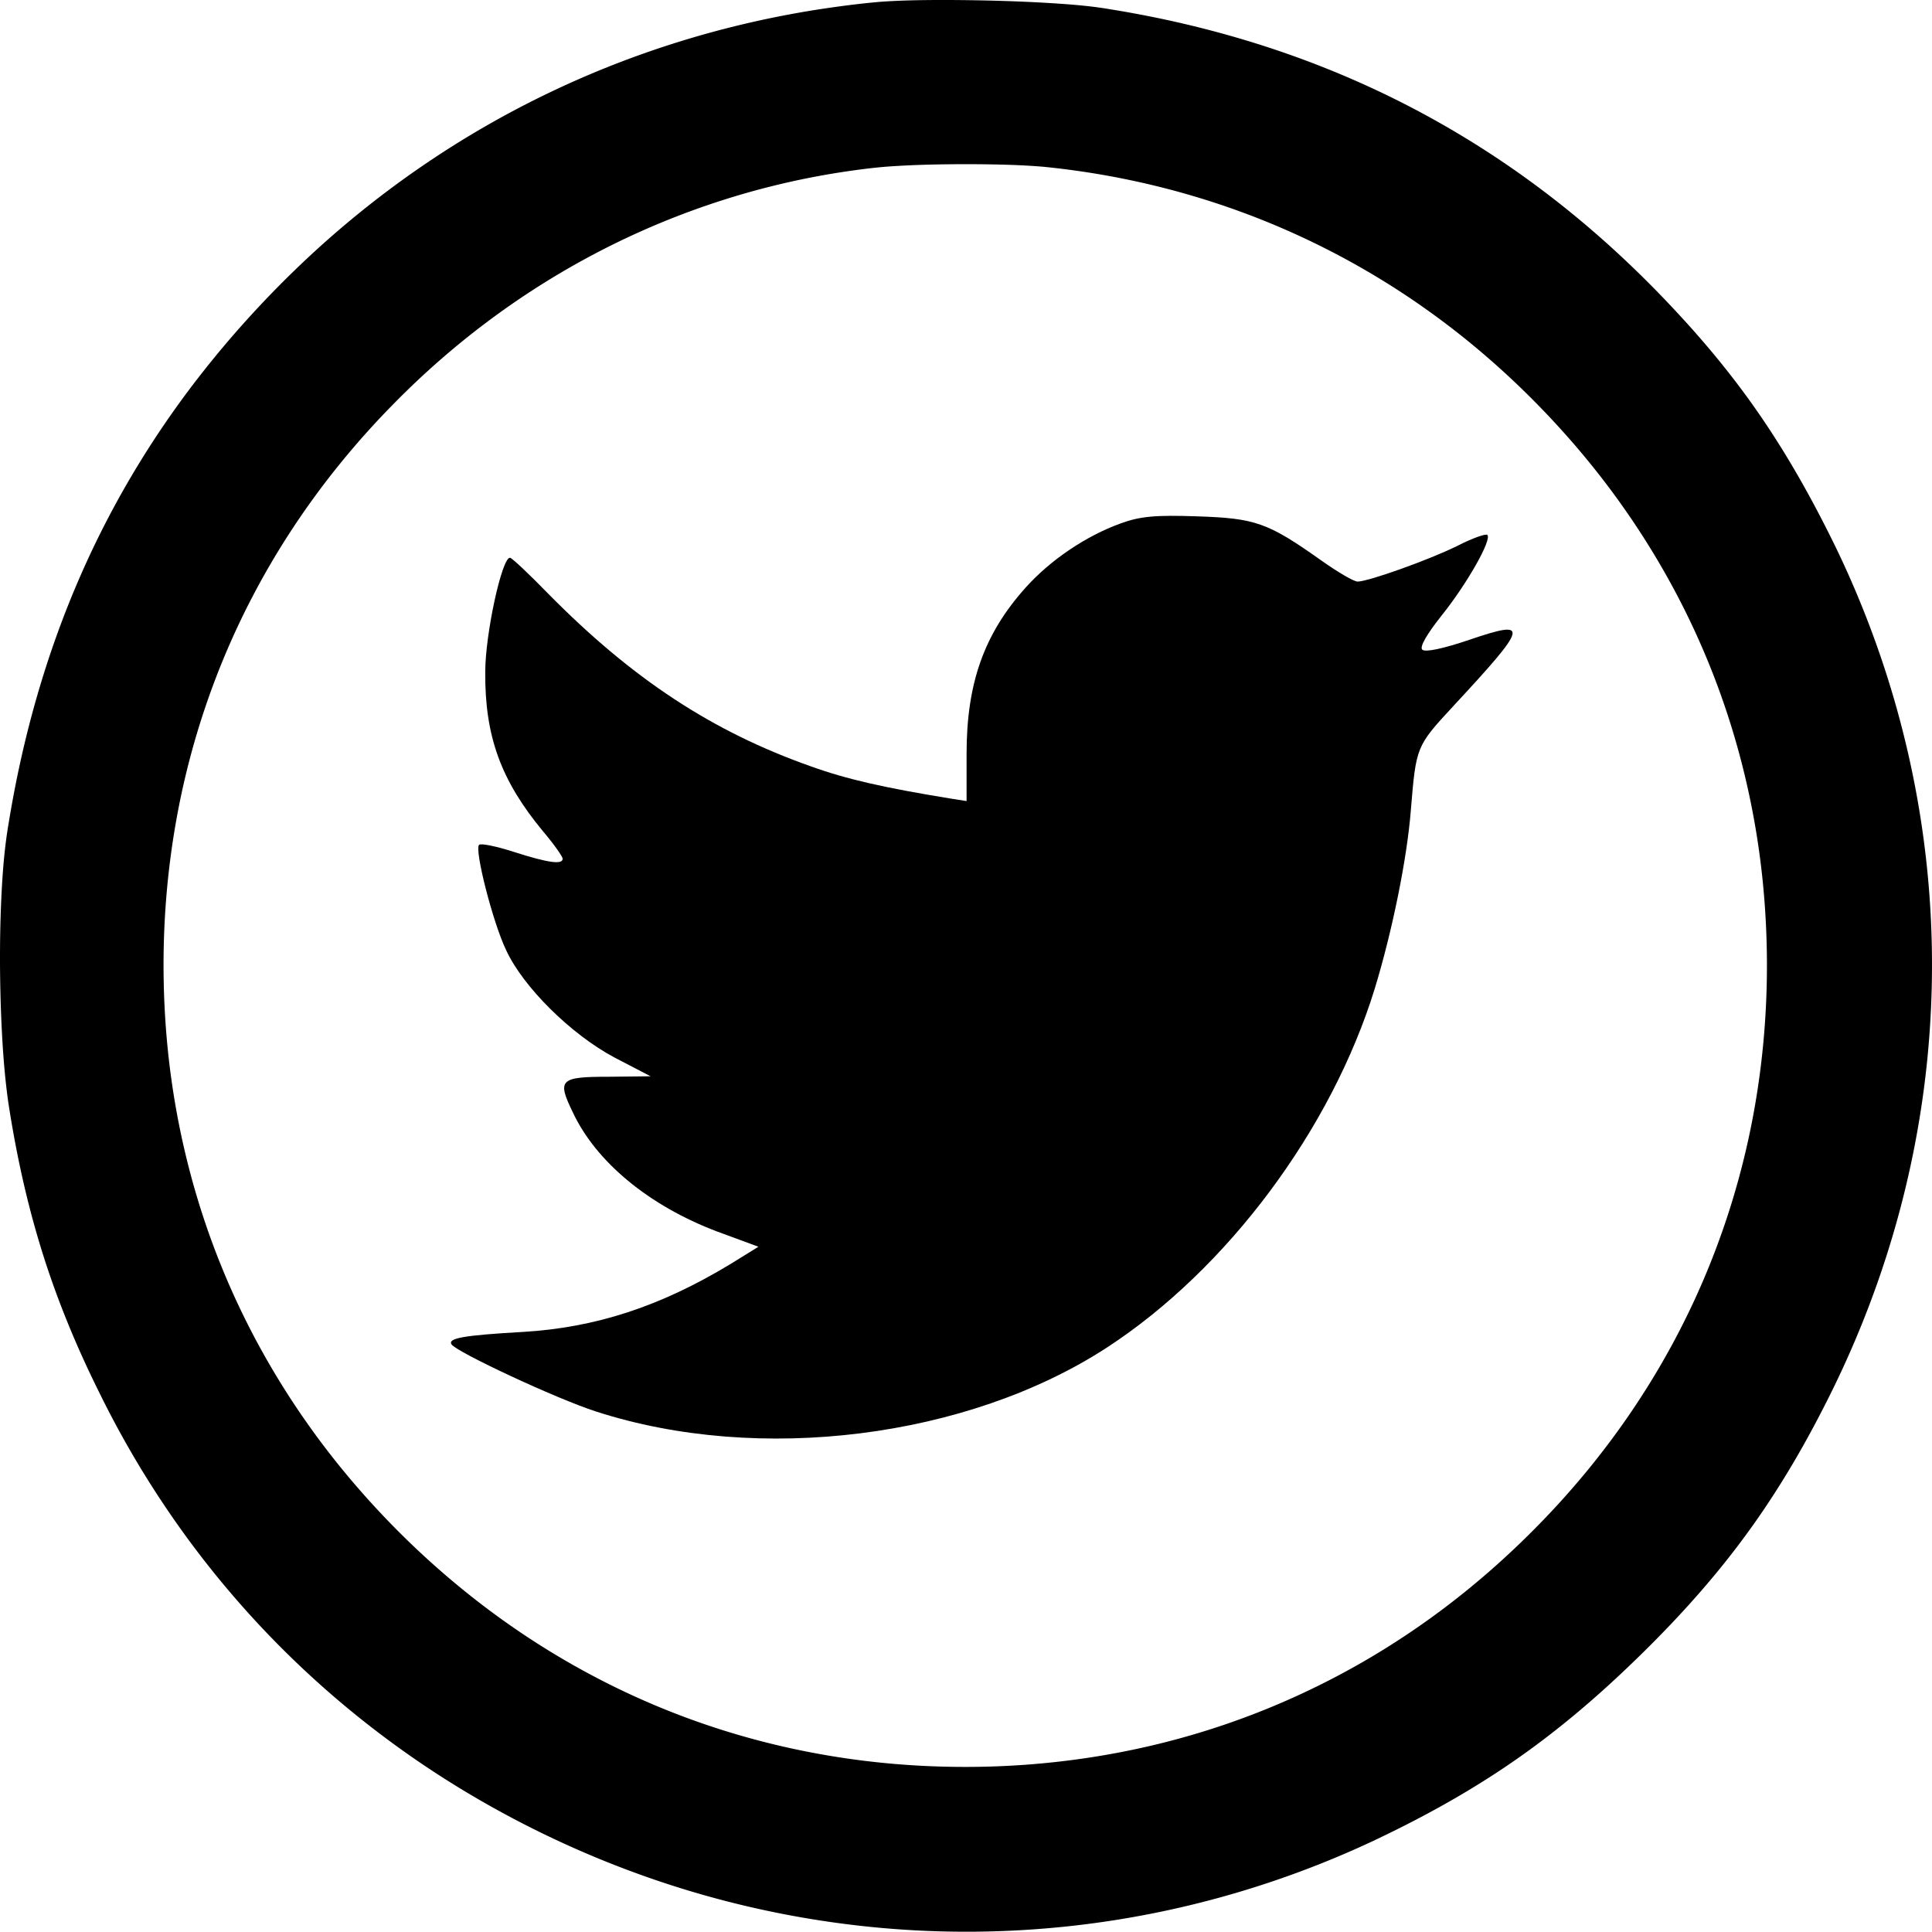 <svg xmlns="http://www.w3.org/2000/svg" xmlns:xlink="http://www.w3.org/1999/xlink" viewBox="0 0 1006.645 1006.498"><path fill="#000" d="M500.96 1006.491c-55.41-.269-110.677-9.884-162.956-28.162-34.244-11.966-67.199-27.573-98.165-46.431a13.529 13.529 0 01-.002-.001c-44.119-26.877-84.055-60.607-117.811-99.77 0 0-.001-.001-.001-.001-27.82-32.228-51.377-68.039-70.123-106.208-12.507-25.083-23.233-51.205-31.348-78.278-7.277-24.165-12.51-48.805-16.271-73.526a13.529 13.529 0 01-.025-.171c-2.202-15.829-3.149-31.557-3.75-47.027a13.529 13.529 0 01-.002-.05c-.753-21.424-.72-42.966.472-64.523a13.529 13.529 0 01.001-.026c.636-11.124 1.625-22.48 3.615-33.931 7.203-44.053 19.363-87.503 37.433-128.653.001-.002.002-.004.003-.006 15.961-36.465 36.485-70.873 60.821-102.32 17.05-22.037 35.859-42.69 56.115-61.774a13.529 13.529 0 01.006-.005c37.259-35.062 79.81-64.487 125.944-86.729.002-.001.004-.002.006-.003.002-.001.003-.002.005-.002 45.716-22.087 94.757-37.025 144.899-44.493a13.529 13.529 0 01.023-.004c9.572-1.409 19.276-2.647 29.117-3.481a13.529 13.529 0 01.213-.016c12.999-.896 25.788-.934 38.298-.886a13.529 13.529 0 01.059 0c19.098.157 38.294.728 57.529 2.124a13.529 13.529 0 01.018.001c7.713.57 15.625 1.347 23.66 2.738 44.431 7.171 88.175 19.641 129.512 38.05 38.306 17.009 74.302 39.033 106.976 65.211 20.446 16.345 39.541 34.27 57.313 53.332 17.007 18.153 32.878 37.569 46.87 58.425 14.154 21.036 26.323 43.152 37.261 65.635a13.529 13.529 0 01.021.042c22.931 47.56 38.461 98.713 45.509 151.105l-.002-.01c6.993 51.678 5.715 104.42-3.731 155.694l-.001.004C989.677 640.31 973.778 686.845 951.761 730.247c-12.302 24.425-26.32 48.21-42.782 70.485l-.003.004c-19.351 26.293-41.624 49.979-65.035 71.942a13.529 13.529 0 01-.003.003c-18.945 17.76-39.217 34.354-61.075 48.904-.005.004-.011.007-.016.011-21.889 14.613-44.965 27.08-68.488 38.12a13.529 13.529 0 01-.034.016c-48.64 22.665-100.923 37.475-154.261 43.548l-.006.001c-19.61 2.242-39.352 3.312-59.093 3.211zm1.967-85.862a13.529 13.529 0 01.006 0c42.911.022 85.838-6.337 126.659-19.259a13.529 13.529 0 01.013-.004c39.71-12.526 77.477-31.286 111.553-55.262a13.529 13.529 0 01.012-.008c22.421-15.74 43.282-33.765 62.379-53.533a13.529 13.529 0 01.013-.014c29.848-30.809 55.099-66.09 74.161-104.42a13.529 13.529 0 01.006-.012c18.601-37.31 31.348-77.564 37.785-118.787a13.529 13.529 0 01.001-.003c5.605-35.837 6.584-72.427 3.085-108.573-4.025-41.485-14.286-82.38-30.578-120.682a13.529 13.529 0 01-.006-.014c-16.591-39.126-39.492-75.605-67.254-107.884-22.596-26.25-48.171-49.918-76.255-70.011a13.529 13.529 0 01-.009-.007c-34.237-24.538-72.291-43.784-112.352-56.773a13.529 13.529 0 01-.006-.002c-28.669-9.31-58.375-15.489-88.396-18.482-11.998-1.017-24.288-1.262-36.806-1.351-14.885-.037-29.623.205-44.157 1.223-8.311.621-16.785 1.778-25.435 3.104-46.376 7.269-91.5 22.68-132.726 45.178a13.529 13.529 0 01-.009.005c-36.239 19.74-69.521 44.959-98.533 74.371a13.529 13.529 0 01-.03.031c-29.677 29.893-55.028 64.094-74.463 101.349a13.529 13.529 0 01-.006.013c-19.109 36.536-32.53 76.073-39.759 116.693a13.529 13.529 0 01-.001.005c-6.574 36.862-8.191 74.641-5.069 112.016l0.0.003c0.0.001 0.0.001 0.0.002 3.467 41.325 13.079 82.148 28.698 120.496a13.529 13.529 0 01.005.013c15.653 38.55 37.393 74.657 63.91 106.806l.001.001s.001.001.001.001c20.341 24.65 43.354 47.104 68.528 66.759 32.676 25.514 69.179 46.15 107.939 60.698a13.529 13.529 0 01.013.005c38.997 14.684 80.335 23.224 122.012 25.592a13.529 13.529 0 01.008.001c8.341.479 16.7.715 25.063.715z" xlink:href="#path4"/><path fill="#000" d="M583.834 272.745c-17.821 6.449-36.391 18.856-49.507 33.489-21.542 24.062-30.705 49.613-30.705 86.586v24.567l-7.922-1.243c-35.15-5.711-54.715-10.166-73.285-16.874-51.252-18.104-92.837-45.404-136.659-89.81-10.144-10.425-19.061-18.856-20.056-18.856-4.213 0-12.871 39.693-12.871 59.545-.246 33.489 8.167 56.567 30.201 83.115 5.699 6.695 10.144 13.145 10.144 14.142 0 3.225-7.431 2.227-25.251-3.471-9.162-2.979-17.575-4.714-18.325-3.717-2.481 2.486 7.185 40.444 14.112 54.832 8.917 19.348 33.922 43.914 56.201 55.816l19.061 9.92-21.788.246c-25.497 0-26.983 1.489-18.816 18.351 12.135 26.056 39.854 48.874 75.262 62.278l21.542 7.939-14.848 9.182c-36.145 21.834-69.809 32.997-108.19 35.225-30.446 1.735-38.872 3.225-36.882 6.449 2.481 3.963 54.47 28.283 75.262 34.979 84.916 27.532 193.596 13.896 266.132-33.243 62.895-40.936 117.106-113.872 139.644-187.054 9.162-30.019 16.838-67.73 18.816-93.035 2.727-32.997 2.727-33.243 21.788-53.834 39.608-42.671 40.358-45.65 8.917-34.979-13.866 4.714-23.274 6.695-24.76 5.206-1.486-1.489 2.481-8.185 10.144-17.858 13.117-16.369 26.246-39.447 23.765-41.933-.737-.751-7.922 1.735-15.598 5.711-15.094 7.446-46.548 18.61-51.988 18.61-1.977 0-10.403-4.96-18.816-10.917-27.978-19.853-34.413-22.08-64.86-23.077-21.788-.751-29.71-.013-39.867 3.717z"/></svg>